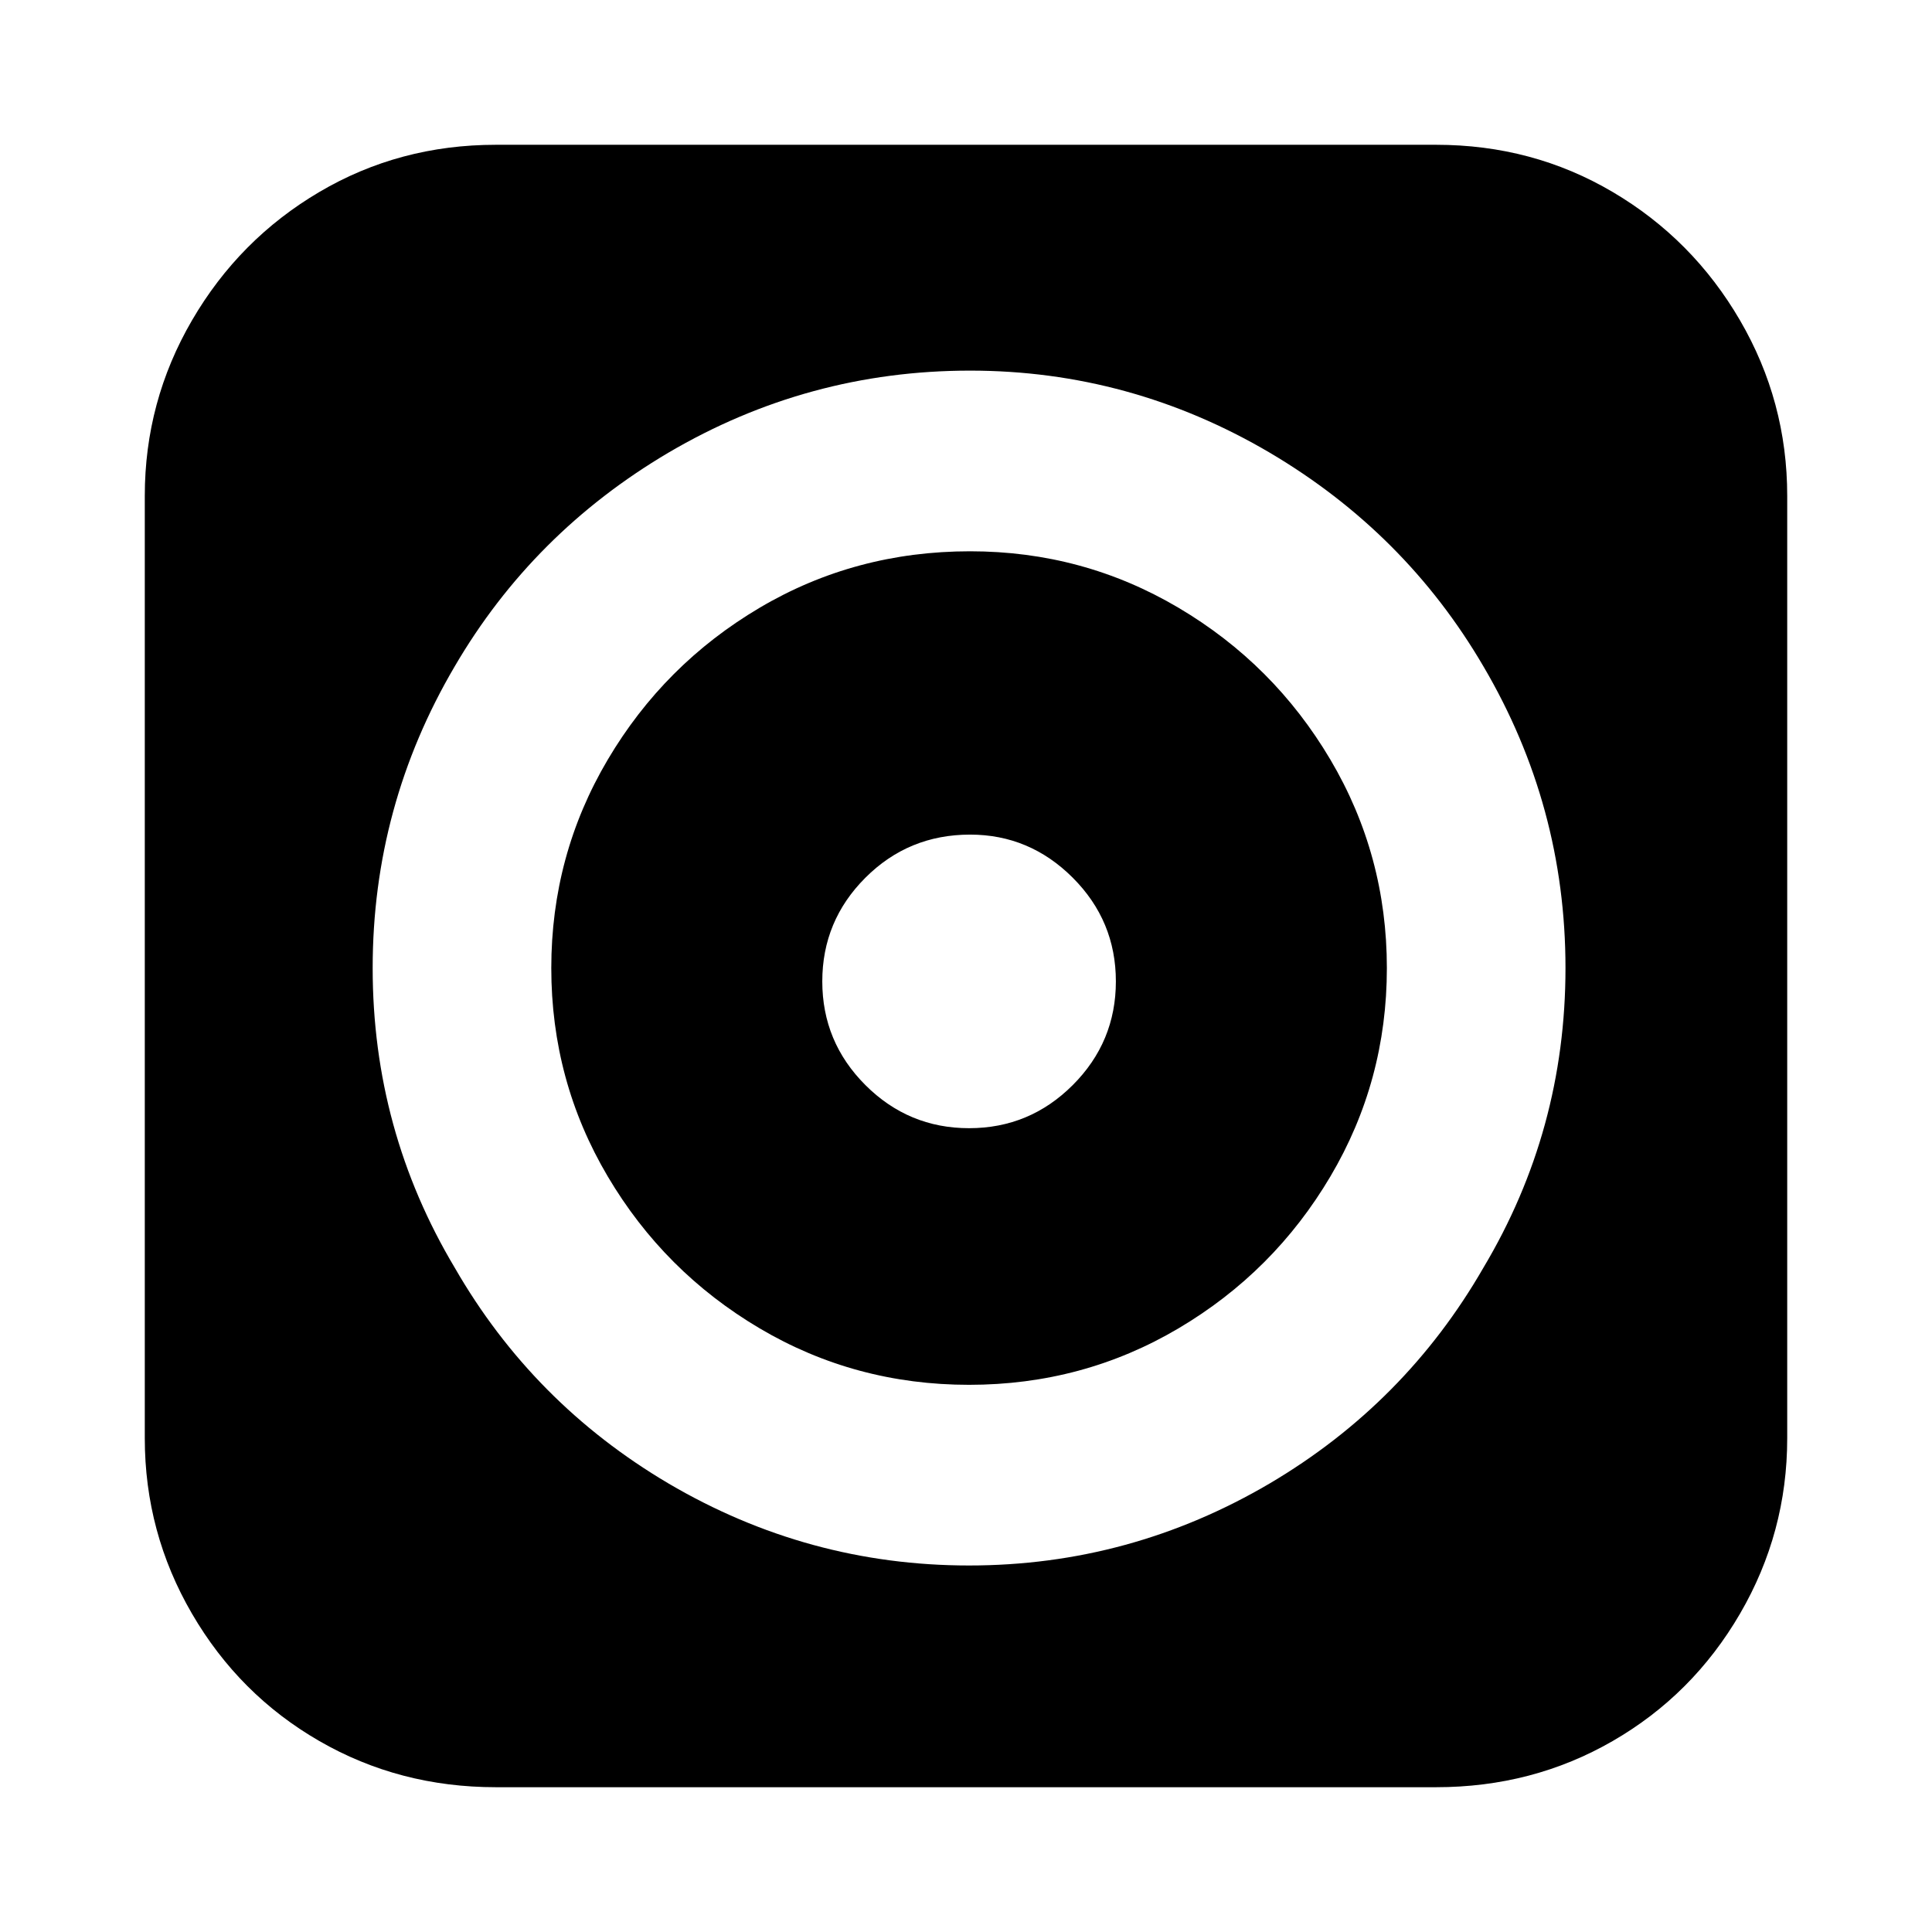 <?xml version="1.0" encoding="UTF-8" standalone="no"?>
<!-- Uploaded to: SVG Repo, www.svgrepo.com, Generator: SVG Repo Mixer Tools -->

<svg
   width="800px"
   height="800px"
   viewBox="-10 -5 1034 1034"
   version="1.1"
   id="svg4"
   sodipodi:docname="opml.svg"
   inkscape:version="1.1.2 (0a00cf5339, 2022-02-04)"
   xmlns:inkscape="http://www.inkscape.org/namespaces/inkscape"
   xmlns:sodipodi="http://sodipodi.sourceforge.net/DTD/sodipodi-0.dtd"
   xmlns="http://www.w3.org/2000/svg"
   xmlns:svg="http://www.w3.org/2000/svg">
  <defs
     id="defs8" />
  <sodipodi:namedview
     id="namedview6"
     pagecolor="#505050"
     bordercolor="#eeeeee"
     borderopacity="1"
     inkscape:pageshadow="0"
     inkscape:pageopacity="0"
     inkscape:pagecheckerboard="0"
     showgrid="false"
     inkscape:zoom="0.2525"
     inkscape:cx="-649.50495"
     inkscape:cy="364.35644"
     inkscape:window-width="1920"
     inkscape:window-height="990"
     inkscape:window-x="0"
     inkscape:window-y="0"
     inkscape:window-maximized="1"
     inkscape:current-layer="svg4" />
  <path
     fill="#000000"
     d="m 255.38,72.489 q -51.642,0 -94.495,25.272 -42.852,25.272 -68.124,68.674 -25.272,43.402 -25.272,93.945 v 504.338 q 0,50.544 25.272,93.945 25.272,43.402 68.124,68.124 42.852,24.722 94.495,24.722 h 503.24 q 51.643,0 94.495,-24.722 42.852,-24.722 68.124,-68.124 25.272,-43.402 25.272,-93.945 V 260.38 q 0,-50.544 -25.272,-93.945 Q 895.967,123.033 853.115,97.761 810.262,72.489 758.62,72.489 Z M 509.198,193.355 q 85.705,0 160.421,43.951 72.519,42.852 114.273,114.273 43.951,74.717 43.951,161.52 0,86.803 -43.951,160.421 -41.754,72.519 -114.273,115.372 -74.717,43.951 -160.971,43.951 -86.254,0 -160.971,-43.951 -72.519,-42.852 -114.273,-115.372 -43.951,-73.618 -43.951,-160.421 0,-86.803 43.951,-161.52 41.754,-71.42 114.273,-114.273 74.717,-43.951 161.52,-43.951 z m 0,96.692 q -61.532,0 -112.625,30.216 -51.093,30.216 -81.309,81.309 -30.216,51.093 -30.216,111.526 0,60.433 30.216,111.526 30.216,51.093 81.309,81.309 51.093,30.216 112.075,30.216 60.982,0 112.075,-30.216 51.093,-30.216 81.309,-81.309 30.216,-51.093 30.216,-111.526 0,-60.433 -30.216,-111.526 -30.216,-51.093 -81.309,-81.309 -51.093,-30.216 -111.526,-30.216 z m 0,151.631 q 31.865,0 54.939,23.074 23.074,23.074 23.074,55.488 0,32.414 -23.074,55.488 -23.074,23.074 -55.488,23.074 -32.414,0 -55.488,-23.074 -23.074,-23.074 -23.074,-55.488 0,-32.414 23.074,-55.488 23.074,-23.074 56.038,-23.074 z"
     id="path2"
     style="stroke-width:1.099" />
</svg>
